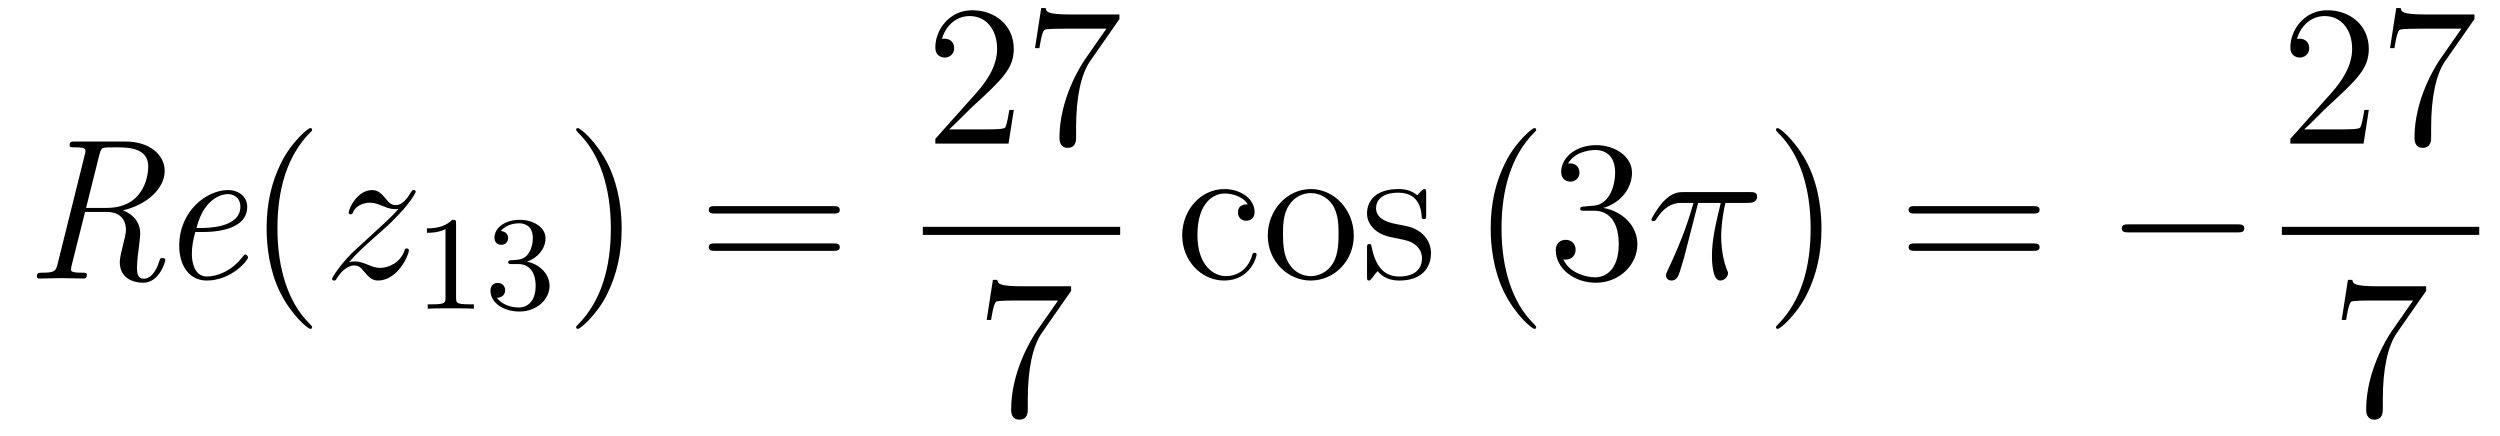 <?xml version='1.0'?>
<!-- This file was generated by dvisvgm 1.14.1 -->
<svg height='26pt' version='1.1' viewBox='0 -26 149 26' width='149pt' xmlns='http://www.w3.org/2000/svg' xmlns:xlink='http://www.w3.org/1999/xlink'>
<g id='page1'>
<g transform='matrix(1 0 0 1 -127 641)'>
<path d='M134.329 -654.464C135.812 -654.811 136.816 -655.803 136.816 -656.808C136.816 -657.764 135.931 -658.565 134.473 -658.565H131.472C131.257 -658.565 131.149 -658.565 131.149 -658.338C131.149 -658.218 131.233 -658.218 131.46 -658.218C131.759 -658.218 132.094 -658.218 132.094 -658.027C132.094 -657.955 132.094 -657.919 132.07 -657.847L130.432 -651.261C130.325 -650.842 130.253 -650.747 129.524 -650.747C129.308 -650.747 129.201 -650.747 129.201 -650.52C129.201 -650.4 129.32 -650.4 129.368 -650.4C129.775 -650.4 130.229 -650.424 130.647 -650.424C131.078 -650.424 131.532 -650.4 131.95 -650.4C132.046 -650.4 132.177 -650.4 132.177 -650.627C132.177 -650.747 132.082 -650.747 131.903 -650.747C131.233 -650.747 131.233 -650.842 131.233 -650.95L131.257 -651.129L132.07 -654.369H133.361C134.305 -654.369 134.508 -653.735 134.508 -653.293C134.508 -653.102 134.413 -652.695 134.329 -652.396C134.246 -652.062 134.138 -651.619 134.138 -651.38C134.138 -650.448 134.891 -650.149 135.537 -650.149C136.493 -650.149 136.852 -651.392 136.852 -651.5C136.852 -651.619 136.732 -651.619 136.684 -651.619C136.553 -651.619 136.541 -651.595 136.493 -651.428C136.302 -650.807 135.967 -650.388 135.573 -650.388C135.19 -650.388 135.166 -650.735 135.166 -651.069C135.166 -651.428 135.25 -652.062 135.297 -652.432C135.297 -652.456 135.357 -652.898 135.357 -653.066C135.357 -653.831 134.867 -654.249 134.329 -654.464ZM133.349 -654.608H132.13L132.919 -657.764C133.014 -658.146 133.098 -658.182 133.206 -658.194C133.289 -658.218 133.648 -658.218 133.875 -658.218C134.616 -658.218 135.835 -658.218 135.835 -657.07C135.835 -656.855 135.776 -654.608 133.349 -654.608Z' fill-rule='evenodd'/>
<path d='M139.069 -653.173C139.487 -653.173 141.735 -653.173 141.735 -654.68C141.735 -655.218 141.292 -655.672 140.587 -655.672C139.344 -655.672 137.682 -654.453 137.682 -652.348C137.682 -651.141 138.304 -650.28 139.32 -650.28C140.802 -650.28 141.783 -651.488 141.783 -651.655C141.783 -651.739 141.687 -651.834 141.615 -651.834C141.579 -651.834 141.567 -651.822 141.472 -651.715C140.838 -650.854 139.942 -650.52 139.332 -650.52C138.543 -650.52 138.435 -651.464 138.435 -651.847C138.435 -652.372 138.519 -652.707 138.639 -653.173H139.069ZM138.711 -653.412C139.189 -655.313 140.36 -655.433 140.575 -655.433C141.053 -655.433 141.328 -655.098 141.328 -654.692C141.328 -653.412 139.344 -653.412 138.961 -653.412H138.711Z' fill-rule='evenodd'/>
<path d='M145.603 -647.495C145.603 -647.531 145.603 -647.555 145.4 -647.758C144.204 -648.966 143.535 -650.938 143.535 -653.377C143.535 -655.696 144.097 -657.692 145.484 -659.103C145.603 -659.21 145.603 -659.234 145.603 -659.27C145.603 -659.342 145.543 -659.366 145.495 -659.366C145.34 -659.366 144.36 -658.505 143.774 -657.333C143.165 -656.126 142.89 -654.847 142.89 -653.377C142.89 -652.312 143.057 -650.89 143.678 -649.611C144.384 -648.177 145.364 -647.399 145.495 -647.399C145.543 -647.399 145.603 -647.423 145.603 -647.495Z' fill-rule='evenodd'/>
<path d='M147.795 -651.368C148.309 -651.954 148.727 -652.325 149.325 -652.863C150.042 -653.484 150.353 -653.783 150.52 -653.962C151.357 -654.787 151.775 -655.481 151.775 -655.576C151.775 -655.672 151.68 -655.672 151.656 -655.672C151.572 -655.672 151.548 -655.624 151.488 -655.54C151.19 -655.026 150.903 -654.775 150.592 -654.775C150.341 -654.775 150.209 -654.883 149.982 -655.17C149.731 -655.468 149.528 -655.672 149.181 -655.672C148.309 -655.672 147.783 -654.584 147.783 -654.333C147.783 -654.297 147.795 -654.225 147.902 -654.225C147.998 -654.225 148.01 -654.273 148.046 -654.357C148.249 -654.835 148.823 -654.919 149.05 -654.919C149.301 -654.919 149.54 -654.835 149.791 -654.727C150.245 -654.536 150.437 -654.536 150.556 -654.536C150.64 -654.536 150.687 -654.536 150.747 -654.548C150.353 -654.082 149.708 -653.508 149.169 -653.018L147.962 -651.906C147.233 -651.165 146.791 -650.46 146.791 -650.376C146.791 -650.304 146.85 -650.28 146.922 -650.28C146.994 -650.28 147.006 -650.292 147.089 -650.436C147.281 -650.735 147.663 -651.177 148.106 -651.177C148.357 -651.177 148.476 -651.093 148.715 -650.794C148.942 -650.532 149.146 -650.28 149.528 -650.28C150.7 -650.28 151.369 -651.799 151.369 -652.073C151.369 -652.121 151.357 -652.193 151.238 -652.193C151.142 -652.193 151.13 -652.145 151.094 -652.026C150.831 -651.32 150.126 -651.033 149.66 -651.033C149.408 -651.033 149.169 -651.117 148.918 -651.225C148.44 -651.416 148.309 -651.416 148.153 -651.416C148.034 -651.416 147.902 -651.416 147.795 -651.368Z' fill-rule='evenodd'/>
<path d='M154.182 -653.676C154.182 -653.891 154.166 -653.899 153.951 -653.899C153.624 -653.58 153.202 -653.389 152.445 -653.389V-653.126C152.66 -653.126 153.09 -653.126 153.552 -653.341V-649.253C153.552 -648.958 153.529 -648.863 152.772 -648.863H152.493V-648.6C152.819 -648.624 153.505 -648.624 153.863 -648.624C154.222 -648.624 154.915 -648.624 155.242 -648.6V-648.863H154.963C154.206 -648.863 154.182 -648.958 154.182 -649.253V-653.676ZM157.896 -651.262C158.526 -651.262 158.924 -650.799 158.924 -649.962C158.924 -648.967 158.358 -648.672 157.936 -648.672C157.497 -648.672 156.9 -648.831 156.621 -649.253C156.908 -649.253 157.107 -649.437 157.107 -649.7C157.107 -649.955 156.924 -650.138 156.669 -650.138C156.454 -650.138 156.231 -650.002 156.231 -649.684C156.231 -648.927 157.043 -648.433 157.952 -648.433C159.012 -648.433 159.753 -649.166 159.753 -649.962C159.753 -650.624 159.227 -651.23 158.414 -651.405C159.043 -651.628 159.513 -652.17 159.513 -652.807C159.513 -653.445 158.797 -653.899 157.968 -653.899C157.115 -653.899 156.47 -653.437 156.47 -652.831C156.47 -652.536 156.669 -652.409 156.876 -652.409C157.123 -652.409 157.283 -652.584 157.283 -652.815C157.283 -653.11 157.028 -653.222 156.852 -653.23C157.187 -653.668 157.8 -653.692 157.944 -653.692C158.151 -653.692 158.757 -653.628 158.757 -652.807C158.757 -652.249 158.526 -651.915 158.414 -651.787C158.175 -651.54 157.992 -651.524 157.506 -651.492C157.354 -651.485 157.29 -651.477 157.29 -651.373C157.29 -651.262 157.362 -651.262 157.497 -651.262H157.896Z' fill-rule='evenodd'/>
<path d='M164.051 -653.377C164.051 -654.285 163.932 -655.767 163.262 -657.154C162.557 -658.588 161.577 -659.366 161.445 -659.366C161.397 -659.366 161.337 -659.342 161.337 -659.27C161.337 -659.234 161.337 -659.21 161.541 -659.007C162.736 -657.8 163.406 -655.827 163.406 -653.388C163.406 -651.069 162.844 -649.073 161.457 -647.662C161.337 -647.555 161.337 -647.531 161.337 -647.495C161.337 -647.423 161.397 -647.399 161.445 -647.399C161.6 -647.399 162.581 -648.26 163.167 -649.432C163.776 -650.651 164.051 -651.942 164.051 -653.377Z' fill-rule='evenodd'/>
<path d='M176.668 -654.273C176.835 -654.273 177.05 -654.273 177.05 -654.488C177.05 -654.715 176.847 -654.715 176.668 -654.715H169.627C169.459 -654.715 169.244 -654.715 169.244 -654.5C169.244 -654.273 169.447 -654.273 169.627 -654.273H176.668ZM176.668 -652.05C176.835 -652.05 177.05 -652.05 177.05 -652.265C177.05 -652.492 176.847 -652.492 176.668 -652.492H169.627C169.459 -652.492 169.244 -652.492 169.244 -652.277C169.244 -652.05 169.447 -652.05 169.627 -652.05H176.668Z' fill-rule='evenodd'/>
<path d='M187.42 -660.448H187.157C187.121 -660.245 187.025 -659.587 186.906 -659.396C186.822 -659.289 186.141 -659.289 185.782 -659.289H183.571C183.893 -659.564 184.623 -660.329 184.933 -660.616C186.75 -662.289 187.42 -662.911 187.42 -664.094C187.42 -665.469 186.332 -666.389 184.945 -666.389C183.559 -666.389 182.746 -665.206 182.746 -664.178C182.746 -663.568 183.272 -663.568 183.308 -663.568C183.559 -663.568 183.869 -663.747 183.869 -664.13C183.869 -664.465 183.642 -664.692 183.308 -664.692C183.2 -664.692 183.176 -664.692 183.14 -664.68C183.368 -665.493 184.013 -666.043 184.79 -666.043C185.806 -666.043 186.428 -665.194 186.428 -664.094C186.428 -663.078 185.842 -662.193 185.161 -661.428L182.746 -658.727V-658.44H187.109L187.42 -660.448ZM193.718 -665.863V-666.138H190.837C189.391 -666.138 189.367 -666.294 189.319 -666.521H189.056L188.686 -664.13H188.948C188.984 -664.345 189.092 -665.087 189.247 -665.218C189.343 -665.29 190.24 -665.29 190.407 -665.29H192.941L191.674 -663.473C191.351 -663.007 190.144 -661.046 190.144 -658.799C190.144 -658.667 190.144 -658.189 190.634 -658.189C191.136 -658.189 191.136 -658.655 191.136 -658.811V-659.408C191.136 -661.189 191.423 -662.576 191.985 -663.377L193.718 -665.863Z' fill-rule='evenodd'/>
<path d='M182 -653H193.762V-653.481H182'/>
<path d='M190.838 -649.663V-649.938H187.957C186.511 -649.938 186.487 -650.094 186.439 -650.321H186.176L185.806 -647.93H186.068C186.104 -648.145 186.212 -648.887 186.368 -649.018C186.463 -649.09 187.36 -649.09 187.527 -649.09H190.061L188.794 -647.273C188.471 -646.807 187.264 -644.846 187.264 -642.599C187.264 -642.467 187.264 -641.989 187.754 -641.989C188.256 -641.989 188.256 -642.455 188.256 -642.611V-643.208C188.256 -644.989 188.543 -646.376 189.105 -647.177L190.838 -649.663Z' fill-rule='evenodd'/>
<path d='M201.367 -654.823C201.224 -654.823 200.782 -654.823 200.782 -654.333C200.782 -654.046 200.986 -653.843 201.272 -653.843C201.546 -653.843 201.774 -654.01 201.774 -654.357C201.774 -655.158 200.936 -655.732 199.969 -655.732C198.57 -655.732 197.459 -654.488 197.459 -652.982C197.459 -651.452 198.606 -650.28 199.957 -650.28C201.535 -650.28 201.894 -651.715 201.894 -651.822S201.81 -651.93 201.774 -651.93C201.666 -651.93 201.654 -651.894 201.618 -651.751C201.355 -650.902 200.71 -650.543 200.064 -650.543C199.336 -650.543 198.367 -651.177 198.367 -652.994C198.367 -654.978 199.384 -655.468 199.981 -655.468C200.435 -655.468 201.092 -655.289 201.367 -654.823ZM207.686 -652.958C207.686 -654.5 206.515 -655.732 205.129 -655.732C203.694 -655.732 202.559 -654.464 202.559 -652.958C202.559 -651.428 203.754 -650.28 205.117 -650.28C206.527 -650.28 207.686 -651.452 207.686 -652.958ZM205.129 -650.543C204.686 -650.543 204.149 -650.735 203.802 -651.32C203.479 -651.858 203.467 -652.564 203.467 -653.066C203.467 -653.52 203.467 -654.249 203.838 -654.787C204.173 -655.301 204.698 -655.492 205.117 -655.492C205.583 -655.492 206.084 -655.277 206.407 -654.811C206.778 -654.261 206.778 -653.508 206.778 -653.066C206.778 -652.647 206.778 -651.906 206.467 -651.344C206.132 -650.771 205.583 -650.543 205.129 -650.543ZM212 -655.457C212 -655.672 212 -655.732 211.882 -655.732C211.786 -655.732 211.559 -655.468 211.475 -655.361C211.104 -655.66 210.733 -655.732 210.352 -655.732C208.904 -655.732 208.475 -654.942 208.475 -654.285C208.475 -654.153 208.475 -653.735 208.928 -653.317C209.311 -652.982 209.718 -652.898 210.268 -652.791C210.925 -652.659 211.08 -652.623 211.379 -652.384C211.595 -652.205 211.75 -651.942 211.75 -651.607C211.75 -651.093 211.451 -650.52 210.398 -650.52C209.61 -650.52 209.036 -650.974 208.774 -652.169C208.726 -652.384 208.726 -652.396 208.714 -652.408C208.69 -652.456 208.642 -652.456 208.606 -652.456C208.475 -652.456 208.475 -652.396 208.475 -652.181V-650.555C208.475 -650.34 208.475 -650.28 208.594 -650.28C208.654 -650.28 208.666 -650.292 208.868 -650.543C208.928 -650.627 208.928 -650.651 209.108 -650.842C209.562 -650.28 210.208 -650.28 210.41 -650.28C211.666 -650.28 212.287 -650.974 212.287 -651.918C212.287 -652.564 211.894 -652.946 211.786 -653.054C211.355 -653.424 211.033 -653.496 210.244 -653.64C209.885 -653.711 209.012 -653.879 209.012 -654.596C209.012 -654.967 209.263 -655.516 210.34 -655.516C211.642 -655.516 211.714 -654.405 211.738 -654.034C211.75 -653.938 211.834 -653.938 211.87 -653.938C212 -653.938 212 -653.998 212 -654.213V-655.457Z' fill-rule='evenodd'/>
<path d='M218.558 -647.495C218.558 -647.531 218.558 -647.555 218.356 -647.758C217.16 -648.966 216.491 -650.938 216.491 -653.377C216.491 -655.696 217.052 -657.692 218.44 -659.103C218.558 -659.21 218.558 -659.234 218.558 -659.27C218.558 -659.342 218.5 -659.366 218.452 -659.366C218.296 -659.366 217.315 -658.505 216.73 -657.333C216.12 -656.126 215.845 -654.847 215.845 -653.377C215.845 -652.312 216.012 -650.89 216.634 -649.611C217.339 -648.177 218.32 -647.399 218.452 -647.399C218.5 -647.399 218.558 -647.423 218.558 -647.495ZM221.434 -654.692C221.23 -654.68 221.182 -654.667 221.182 -654.56C221.182 -654.441 221.242 -654.441 221.458 -654.441H222.007C223.024 -654.441 223.477 -653.604 223.477 -652.456C223.477 -650.89 222.665 -650.472 222.079 -650.472C221.504 -650.472 220.525 -650.747 220.178 -651.536C220.56 -651.476 220.907 -651.691 220.907 -652.121C220.907 -652.468 220.656 -652.707 220.321 -652.707C220.034 -652.707 219.724 -652.54 219.724 -652.086C219.724 -651.022 220.788 -650.149 222.115 -650.149C223.537 -650.149 224.588 -651.237 224.588 -652.444C224.588 -653.544 223.705 -654.405 222.557 -654.608C223.597 -654.907 224.267 -655.779 224.267 -656.712C224.267 -657.656 223.286 -658.349 222.126 -658.349C220.931 -658.349 220.046 -657.62 220.046 -656.748C220.046 -656.269 220.417 -656.174 220.596 -656.174C220.848 -656.174 221.135 -656.353 221.135 -656.712C221.135 -657.094 220.848 -657.262 220.585 -657.262C220.513 -657.262 220.489 -657.262 220.453 -657.25C220.907 -658.062 222.031 -658.062 222.09 -658.062C222.485 -658.062 223.262 -657.883 223.262 -656.712C223.262 -656.485 223.226 -655.815 222.88 -655.301C222.521 -654.775 222.115 -654.739 221.792 -654.727L221.434 -654.692Z' fill-rule='evenodd'/>
<path d='M228.208 -654.907H229.558C229.235 -653.568 229.032 -652.695 229.032 -651.739C229.032 -651.572 229.032 -650.28 229.522 -650.28C229.774 -650.28 229.988 -650.508 229.988 -650.711C229.988 -650.771 229.988 -650.794 229.904 -650.974C229.582 -651.799 229.582 -652.827 229.582 -652.91C229.582 -652.982 229.582 -653.831 229.834 -654.907H231.172C231.328 -654.907 231.722 -654.907 231.722 -655.289C231.722 -655.552 231.494 -655.552 231.28 -655.552H227.346C227.071 -655.552 226.666 -655.552 226.115 -654.967C225.805 -654.62 225.422 -653.986 225.422 -653.914C225.422 -653.843 225.482 -653.819 225.553 -653.819C225.637 -653.819 225.649 -653.855 225.709 -653.927C226.331 -654.907 226.952 -654.907 227.251 -654.907H227.933C227.669 -654.01 227.371 -652.97 226.391 -650.878C226.295 -650.687 226.295 -650.663 226.295 -650.591C226.295 -650.34 226.51 -650.28 226.618 -650.28C226.964 -650.28 227.059 -650.591 227.203 -651.093C227.394 -651.703 227.394 -651.727 227.514 -652.205L228.208 -654.907Z' fill-rule='evenodd'/>
<path d='M235.56 -653.377C235.56 -654.285 235.44 -655.767 234.772 -657.154C234.066 -658.588 233.086 -659.366 232.954 -659.366C232.906 -659.366 232.847 -659.342 232.847 -659.27C232.847 -659.234 232.847 -659.21 233.05 -659.007C234.245 -657.8 234.914 -655.827 234.914 -653.388C234.914 -651.069 234.353 -649.073 232.966 -647.662C232.847 -647.555 232.847 -647.531 232.847 -647.495C232.847 -647.423 232.906 -647.399 232.954 -647.399C233.11 -647.399 234.09 -648.26 234.676 -649.432C235.285 -650.651 235.56 -651.942 235.56 -653.377Z' fill-rule='evenodd'/>
<path d='M248.177 -654.273C248.344 -654.273 248.56 -654.273 248.56 -654.488C248.56 -654.715 248.356 -654.715 248.177 -654.715H241.135C240.968 -654.715 240.754 -654.715 240.754 -654.5C240.754 -654.273 240.956 -654.273 241.135 -654.273H248.177ZM248.177 -652.05C248.344 -652.05 248.56 -652.05 248.56 -652.265C248.56 -652.492 248.356 -652.492 248.177 -652.492H241.135C240.968 -652.492 240.754 -652.492 240.754 -652.277C240.754 -652.05 240.956 -652.05 241.135 -652.05H248.177Z' fill-rule='evenodd'/>
<path d='M260.342 -653.149C260.545 -653.149 260.761 -653.149 260.761 -653.388C260.761 -653.628 260.545 -653.628 260.342 -653.628H253.876C253.672 -653.628 253.457 -653.628 253.457 -653.388C253.457 -653.149 253.672 -653.149 253.876 -653.149H260.342Z' fill-rule='evenodd'/>
<path d='M268.18 -660.448H267.917C267.881 -660.245 267.785 -659.587 267.666 -659.396C267.582 -659.289 266.9 -659.289 266.542 -659.289H264.331C264.654 -659.564 265.382 -660.329 265.693 -660.616C267.51 -662.289 268.18 -662.911 268.18 -664.094C268.18 -665.469 267.092 -666.389 265.705 -666.389C264.319 -666.389 263.506 -665.206 263.506 -664.178C263.506 -663.568 264.032 -663.568 264.067 -663.568C264.319 -663.568 264.629 -663.747 264.629 -664.13C264.629 -664.465 264.402 -664.692 264.067 -664.692C263.96 -664.692 263.936 -664.692 263.9 -664.68C264.127 -665.493 264.773 -666.043 265.55 -666.043C266.566 -666.043 267.187 -665.194 267.187 -664.094C267.187 -663.078 266.602 -662.193 265.921 -661.428L263.506 -658.727V-658.44H267.869L268.18 -660.448ZM274.478 -665.863V-666.138H271.597C270.151 -666.138 270.127 -666.294 270.079 -666.521H269.816L269.446 -664.13H269.708C269.744 -664.345 269.852 -665.087 270.007 -665.218C270.103 -665.29 271 -665.29 271.166 -665.29H273.701L272.434 -663.473C272.111 -663.007 270.904 -661.046 270.904 -658.799C270.904 -658.667 270.904 -658.189 271.394 -658.189C271.896 -658.189 271.896 -658.655 271.896 -658.811V-659.408C271.896 -661.189 272.183 -662.576 272.744 -663.377L274.478 -665.863Z' fill-rule='evenodd'/>
<path d='M263 -653H274.762V-653.481H263'/>
<path d='M271.598 -649.663V-649.938H268.717C267.271 -649.938 267.247 -650.094 267.199 -650.321H266.936L266.566 -647.93H266.828C266.864 -648.145 266.972 -648.887 267.127 -649.018C267.223 -649.09 268.12 -649.09 268.286 -649.09H270.821L269.554 -647.273C269.231 -646.807 268.024 -644.846 268.024 -642.599C268.024 -642.467 268.024 -641.989 268.514 -641.989C269.016 -641.989 269.016 -642.455 269.016 -642.611V-643.208C269.016 -644.989 269.303 -646.376 269.866 -647.177L271.598 -649.663Z' fill-rule='evenodd'/>
</g>
</g>
</svg>

